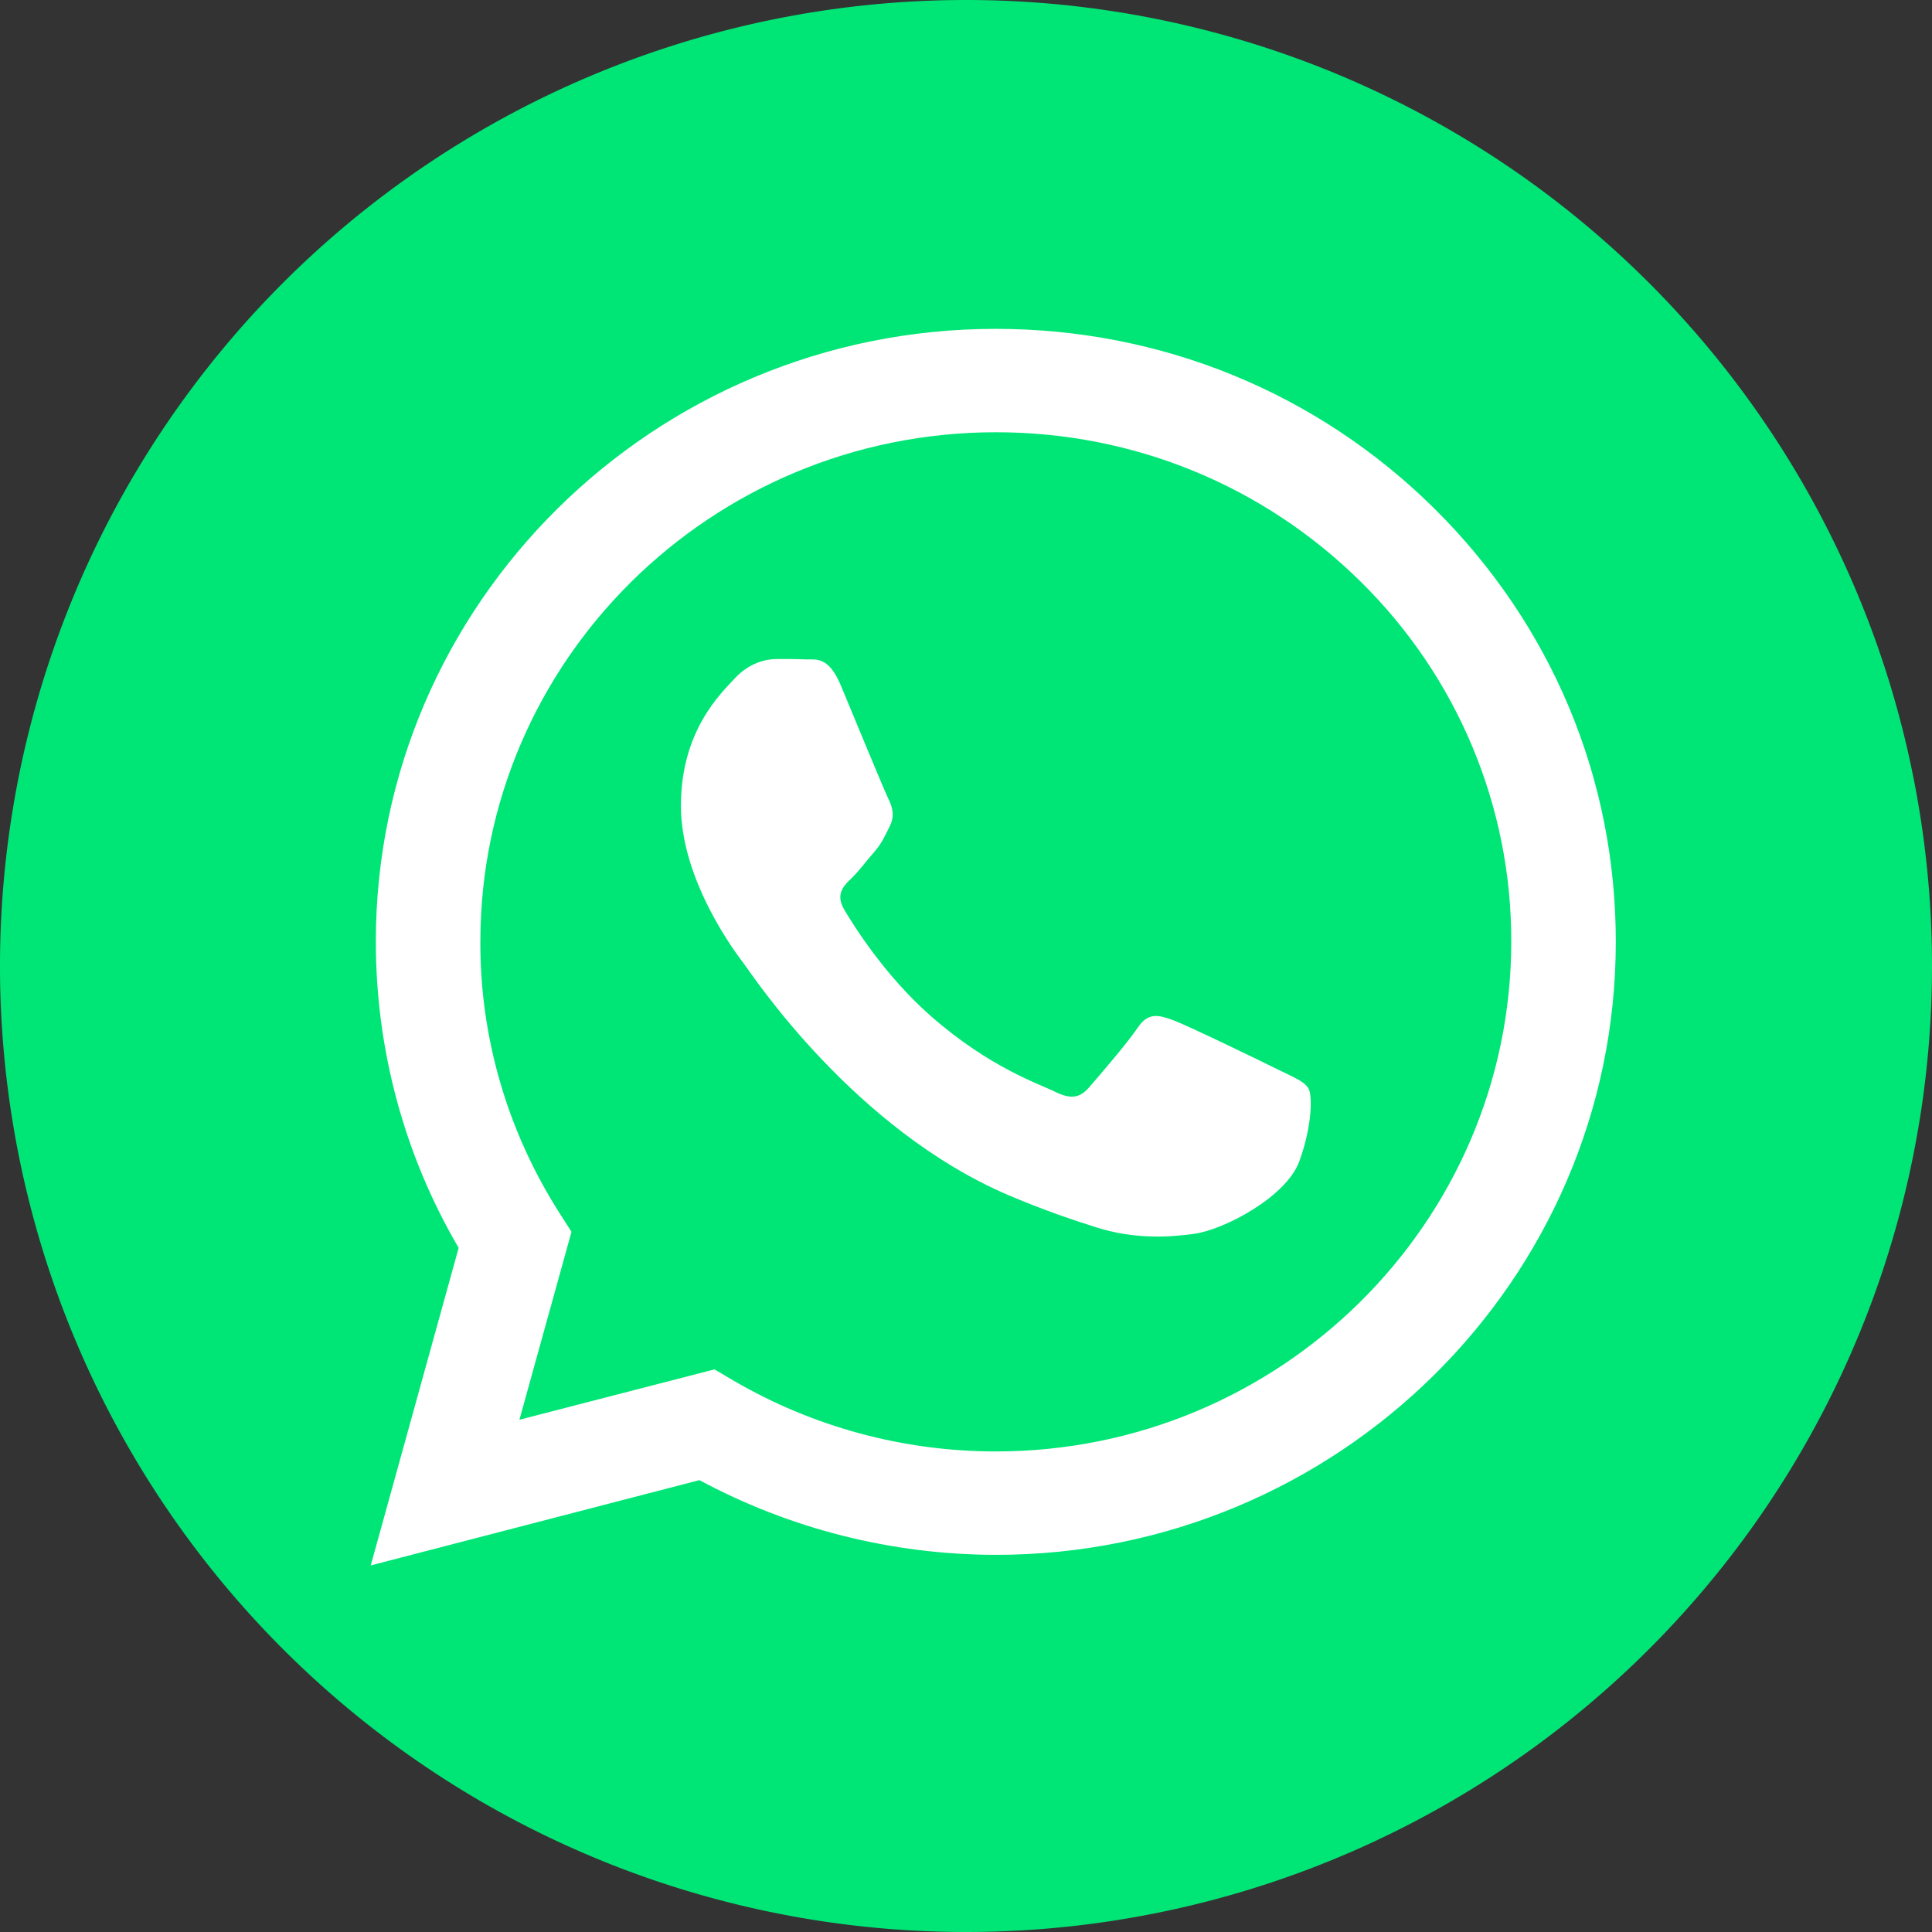 <?xml version="1.0" standalone="no"?><!DOCTYPE svg PUBLIC "-//W3C//DTD SVG 1.1//EN" "http://www.w3.org/Graphics/SVG/1.1/DTD/svg11.dtd"><svg t="1608170368409" class="icon" viewBox="0 0 1024 1024" version="1.1" xmlns="http://www.w3.org/2000/svg" p-id="5620" xmlns:xlink="http://www.w3.org/1999/xlink" width="200" height="200"><rect x="0" y="0" width="1024" height="1024" fill="#333333" stroke="none"/><defs><style type="text/css"></style></defs><path d="M512 512m-512 0a512 512 0 1 0 1024 0 512 512 0 1 0-1024 0Z" fill="#00E676" p-id="5621" data-spm-anchor-id="a313x.7781069.0.i4" class=""></path><path d="M760.2 269.5c-62.1-61.4-144.6-95.2-232.5-95.2-181.1 0-328.5 145.7-328.5 324.8 0 57.2 15.1 113.2 43.9 162.3l-46.6 168.3 174.2-45.2c48.2 25.9 102.1 39.5 157 39.6h0.1c181.1 0 328.6-145.7 328.6-324.8 0.1-86.8-34.1-168.3-96.2-229.8zM527.8 769.3c-49 0-97-13-139.1-37.6l-10-5.9-103.4 26.7 27.6-99.6-6.5-10.2c-27.4-43-42-92.8-41.8-143.6 0-148.9 122.5-270 273.3-270 72.9 0 141.6 28.2 193.2 79.1 51.4 50.6 80.1 119.3 79.9 191-0.1 149-122.6 270.1-273.2 270.1zM677.6 567c-8.2-4.1-48.6-23.7-56.1-26.4-7.5-2.7-13-4.1-18.5 4.1-5.4 8.1-21.2 26.4-26 31.9-4.8 5.4-9.6 6.1-17.7 2.1-8.2-4.1-34.7-12.7-66.1-40.3-24.4-21.5-40.9-48.1-45.7-56.2-4.8-8.1-0.5-12.6 3.6-16.5 3.8-3.6 8.2-9.5 12.3-14.2 4.1-4.7 5.4-8.1 8.2-13.6 2.7-5.4 1.4-10.1-0.6-14.2-2.1-4.1-18.5-44-25.3-60.3-6.6-15.9-13.5-13.7-18.5-13.9-4.8-0.2-10.2-0.2-15.7-0.2-5.4 0-14.4 2-21.9 10.1-7.5 8.1-28.7 27.8-28.7 67.7 0 39.9 29.4 78.5 33.6 84 4.1 5.4 57.9 87.4 140.3 122.5 19.6 8.3 34.8 13.3 46.8 17.1 19.7 6.1 37.6 5.2 51.7 3.2 15.8-2.3 48.6-19.6 55.4-38.5 6.9-18.9 6.9-35.2 4.8-38.5-2.1-3.7-7.6-5.8-15.9-9.9z m0 0" fill="#FFFFFF" p-id="5622"></path></svg>